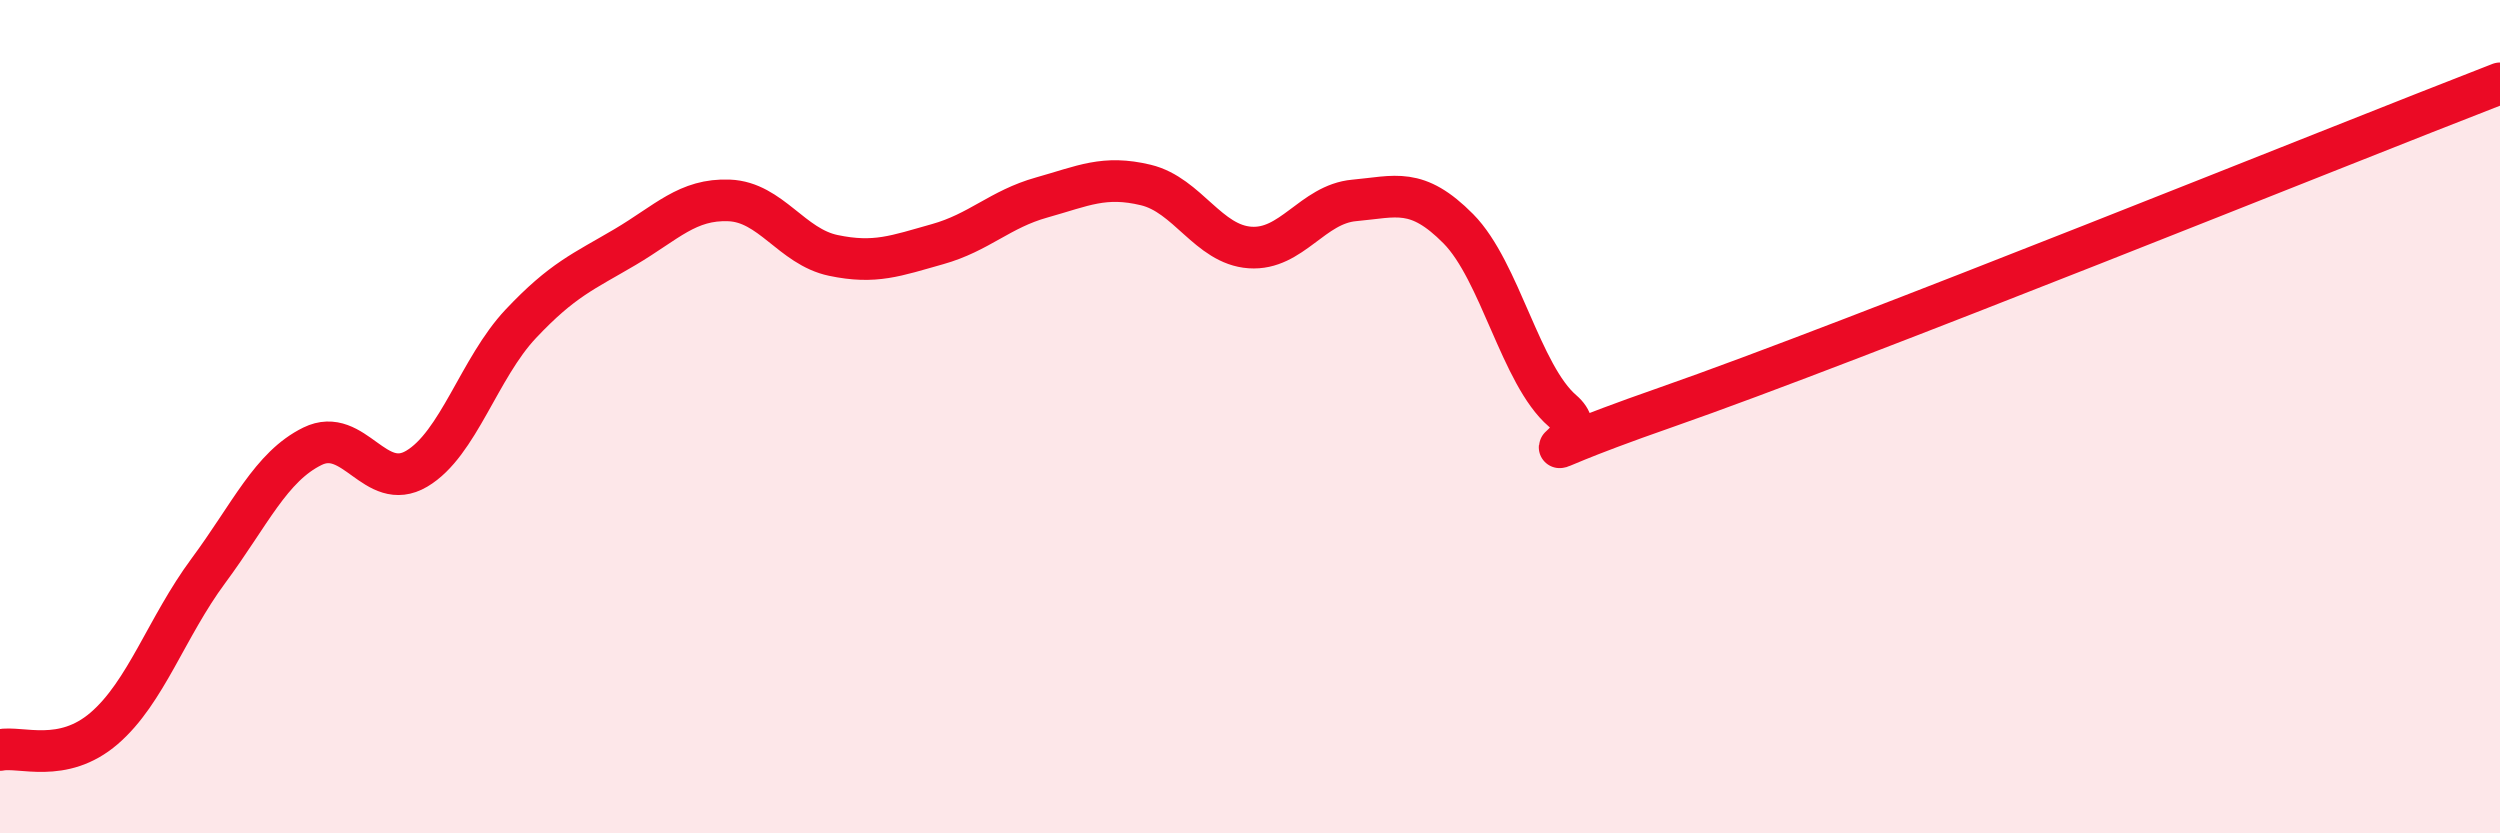 
    <svg width="60" height="20" viewBox="0 0 60 20" xmlns="http://www.w3.org/2000/svg">
      <path
        d="M 0,18 C 0.5,17.9 1.5,18.34 2.5,17.48 C 3.5,16.62 4,15.05 5,13.7 C 6,12.35 6.5,11.2 7.5,10.71 C 8.5,10.22 9,11.84 10,11.25 C 11,10.66 11.5,8.83 12.5,7.77 C 13.5,6.71 14,6.52 15,5.93 C 16,5.34 16.5,4.77 17.5,4.81 C 18.5,4.85 19,5.92 20,6.13 C 21,6.34 21.5,6.14 22.5,5.86 C 23.5,5.58 24,5.02 25,4.74 C 26,4.46 26.5,4.2 27.5,4.44 C 28.5,4.68 29,5.87 30,5.94 C 31,6.01 31.5,4.9 32.5,4.81 C 33.5,4.72 34,4.48 35,5.49 C 36,6.5 36.5,9 37.5,9.86 C 38.5,10.72 35.5,11.34 40,9.77 C 44.5,8.2 56,3.55 60,2L60 20L0 20Z"
        fill="#EB0A25"
        opacity="0.1"
        stroke-linecap="round"
        stroke-linejoin="round"
      />
      <path
        d="M 0,18 C 0.5,17.9 1.5,18.34 2.5,17.48 C 3.5,16.62 4,15.05 5,13.7 C 6,12.35 6.5,11.2 7.5,10.71 C 8.5,10.22 9,11.84 10,11.25 C 11,10.66 11.5,8.83 12.5,7.77 C 13.5,6.71 14,6.52 15,5.93 C 16,5.34 16.5,4.77 17.5,4.81 C 18.5,4.85 19,5.92 20,6.13 C 21,6.34 21.5,6.14 22.5,5.86 C 23.5,5.58 24,5.02 25,4.74 C 26,4.46 26.5,4.2 27.5,4.44 C 28.5,4.68 29,5.87 30,5.94 C 31,6.01 31.5,4.9 32.5,4.81 C 33.5,4.72 34,4.48 35,5.49 C 36,6.5 36.5,9 37.5,9.86 C 38.5,10.72 35.5,11.34 40,9.77 C 44.5,8.2 56,3.55 60,2"
        stroke="#EB0A25"
        stroke-width="1"
        fill="none"
        stroke-linecap="round"
        stroke-linejoin="round"
      />
    </svg>
  
